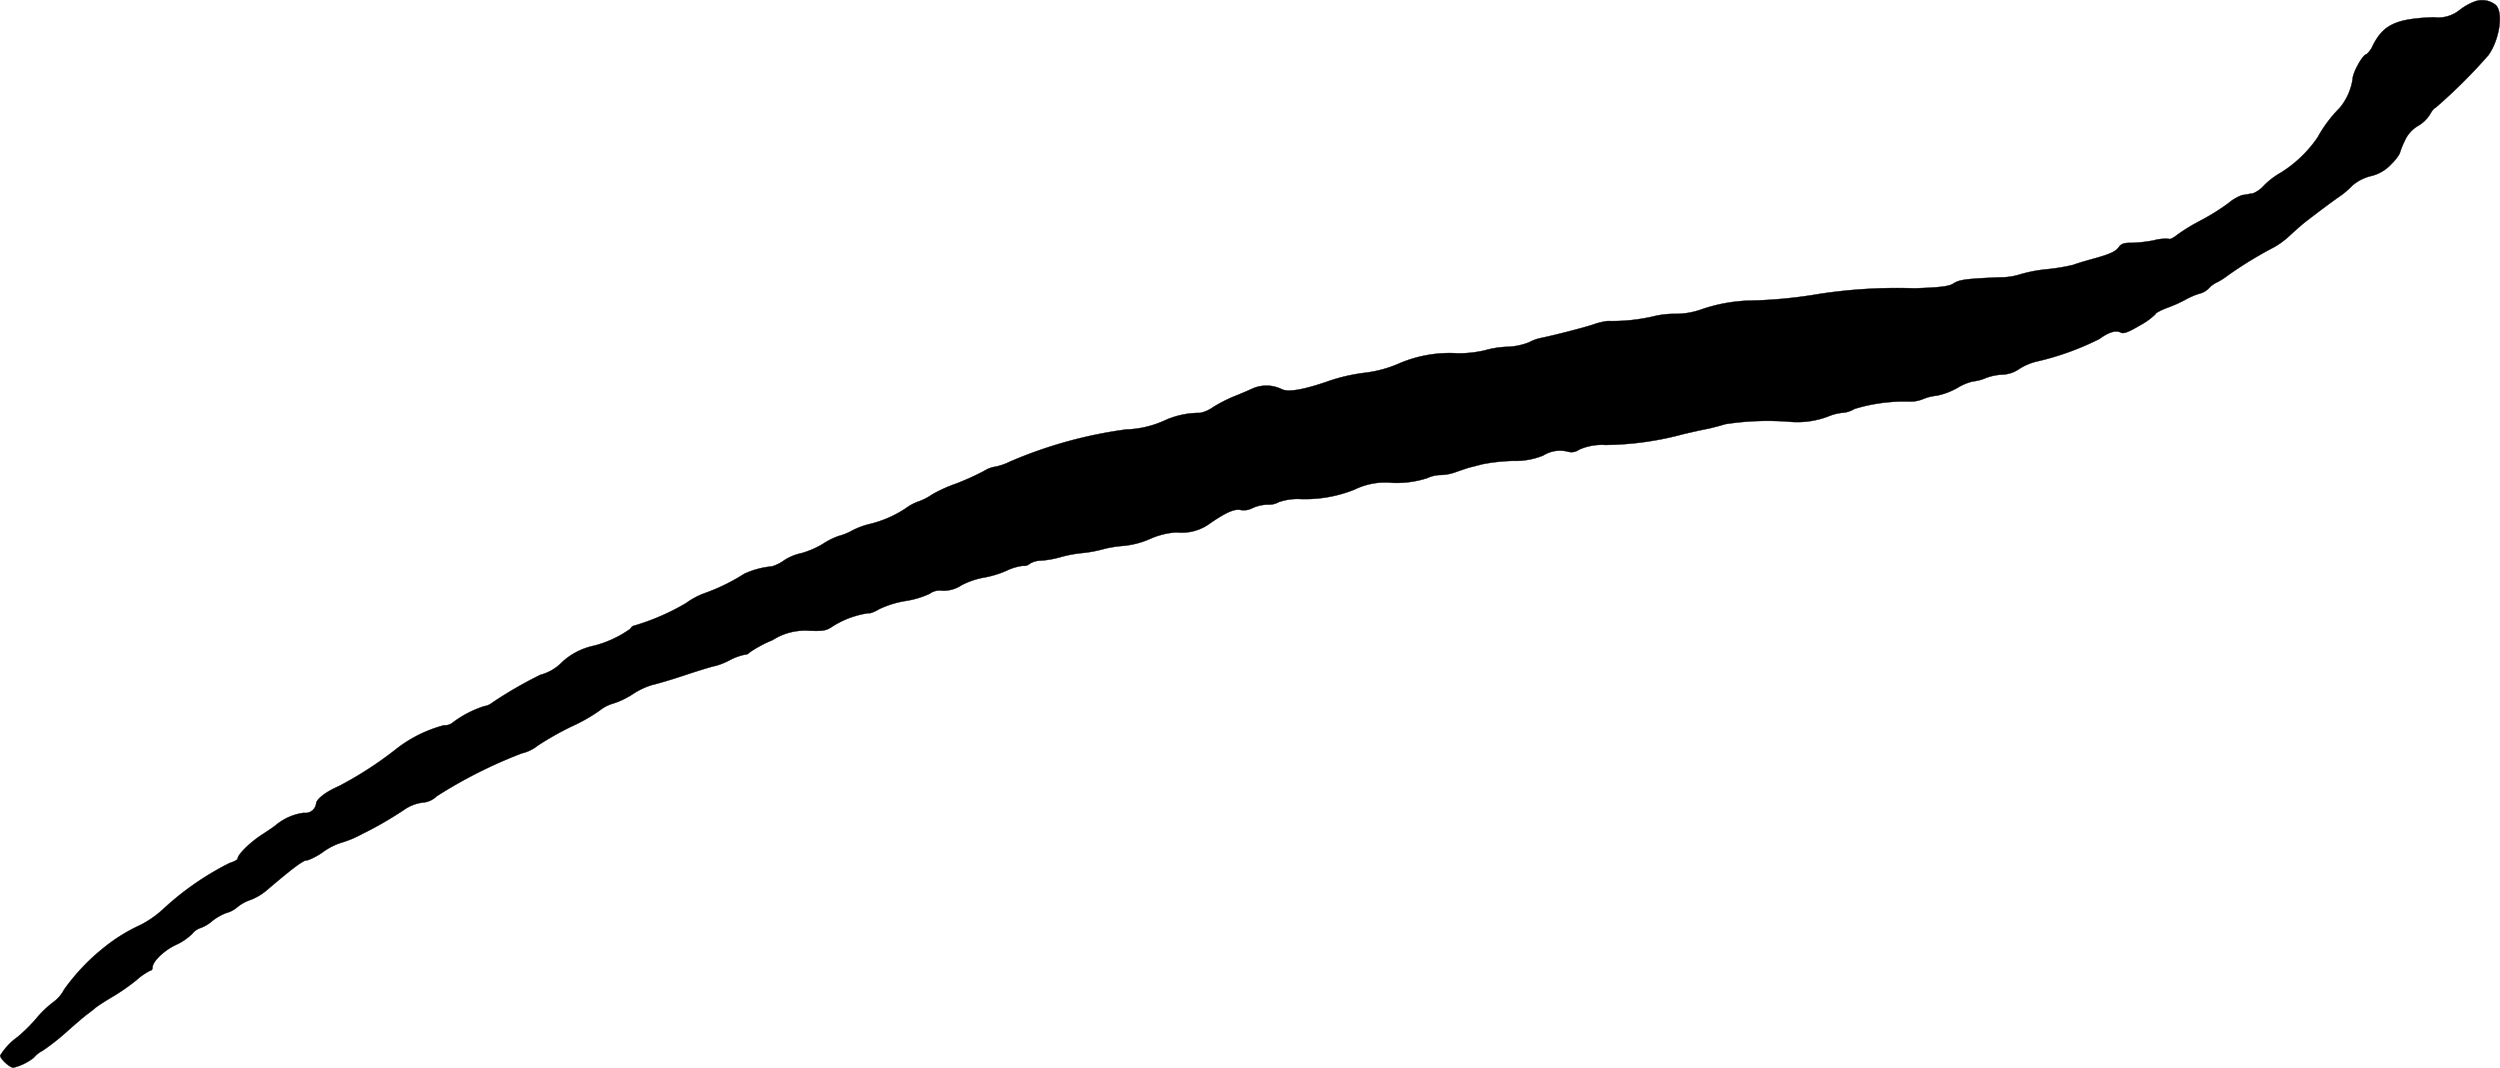 <?xml version="1.0" encoding="UTF-8"?>
<svg xmlns="http://www.w3.org/2000/svg"
     version="1.1"
     width="23.843mm"
     height="10.184mm"
     viewBox="0 0 67.586 28.868">
   <defs>
      <style type="text/css"><![CDATA[
      .a {
        stroke: #000;
        stroke-linecap: round;
        stroke-linejoin: round;
        stroke-width: 0.01px;
      }
    ]]></style>
   </defs>
   <path class="a"
         d="M66.897.043a1.541,1.541,0,0,0-.412.236.926.926,0,0,1-.69.188c-1.018.036-1.363.2-1.647.763a.641.641,0,0,1-.17.236c-.097,0-.376.497-.376.672a1.592,1.592,0,0,1-.351.781,3.512,3.512,0,0,0-.594.793,3.344,3.344,0,0,1-.999.957A2.093,2.093,0,0,0,61.204,5.016a.795.795,0,0,1-.297.212c-.048.006-.115.018-.151.024-.03.006-.097.018-.145.024a1.24,1.24,0,0,0-.376.224,6.141,6.141,0,0,1-.739.46,5.087,5.087,0,0,0-.636.388c-.097.079-.2.133-.23.109a1.169,1.169,0,0,0-.406.042,3.934,3.934,0,0,1-.6.067c-.188-.006-.279.024-.339.109-.091.127-.23.194-.739.333-.2.055-.418.121-.491.151a5.276,5.276,0,0,1-.727.121,3.856,3.856,0,0,0-.721.139,1.784,1.784,0,0,1-.545.079c-.884.036-1.096.061-1.248.164-.121.079-.339.109-1.06.133a13.943,13.943,0,0,0-2.568.151,12.634,12.634,0,0,1-1.938.182,4.409,4.409,0,0,0-1.284.248,2.069,2.069,0,0,1-.666.109,2.346,2.346,0,0,0-.594.067,4.952,4.952,0,0,1-1.242.127,1.74,1.74,0,0,0-.363.085c-.242.085-1.114.309-1.454.376a1.167,1.167,0,0,0-.309.115,1.762,1.762,0,0,1-.606.121,2.577,2.577,0,0,0-.594.097,3.142,3.142,0,0,1-.727.079A3.467,3.467,0,0,0,37.8,9.837a3.266,3.266,0,0,1-.909.242,4.844,4.844,0,0,0-.939.212c-.69.242-1.121.321-1.302.23a.941.941,0,0,0-.787-.018c-.115.055-.357.157-.527.224a4.028,4.028,0,0,0-.539.279.939.939,0,0,1-.351.157,2.281,2.281,0,0,0-.951.2,2.699,2.699,0,0,1-1.054.248,11.95,11.95,0,0,0-3.144.872,1.518,1.518,0,0,1-.418.139.79.79,0,0,0-.273.109,6.836,6.836,0,0,1-.763.345,3.951,3.951,0,0,0-.642.291,1.487,1.487,0,0,1-.363.188,1.299,1.299,0,0,0-.345.182,3.042,3.042,0,0,1-.957.424,2.093,2.093,0,0,0-.509.188,1.509,1.509,0,0,1-.345.139,1.941,1.941,0,0,0-.43.212,2.355,2.355,0,0,1-.581.254,1.374,1.374,0,0,0-.454.182,1.152,1.152,0,0,1-.345.176,2.301,2.301,0,0,0-.751.2,5.213,5.213,0,0,1-1.078.527,2.042,2.042,0,0,0-.497.267,6.195,6.195,0,0,1-1.393.606.146.146,0,0,0-.109.085,2.944,2.944,0,0,1-.987.46,1.82,1.82,0,0,0-.854.436,1.265,1.265,0,0,1-.594.351,11.222,11.222,0,0,0-1.308.757.426.426,0,0,1-.212.091,2.87,2.87,0,0,0-.842.436.328.328,0,0,1-.242.079,3.583,3.583,0,0,0-1.278.63A9.925,9.925,0,0,1,9.157,21.255c-.363.157-.612.357-.612.478a.294.294,0,0,1-.333.242,1.486,1.486,0,0,0-.757.333c-.018.018-.182.133-.369.254-.321.206-.66.539-.66.648,0,.03-.097.085-.218.121a7.753,7.753,0,0,0-1.799,1.248,2.733,2.733,0,0,1-.618.43,4.575,4.575,0,0,0-.963.594,5.593,5.593,0,0,0-1.096,1.151.983.983,0,0,1-.285.333,2.846,2.846,0,0,0-.478.46,4.402,4.402,0,0,1-.491.485A1.732,1.732,0,0,0,.005,28.535c0,.097.279.345.363.327a1.474,1.474,0,0,0,.545-.267.749.749,0,0,1,.236-.188,6.108,6.108,0,0,0,.642-.503c.224-.2.466-.406.527-.454.067-.048.194-.145.279-.218.091-.067.297-.2.466-.297a5.888,5.888,0,0,0,.624-.436,1.701,1.701,0,0,1,.376-.26c.036,0,.061-.036.061-.085,0-.157.303-.454.624-.606a1.548,1.548,0,0,0,.448-.303.472.472,0,0,1,.224-.157.996.996,0,0,0,.309-.182,1.41,1.41,0,0,1,.388-.224.746.746,0,0,0,.291-.151,1.105,1.105,0,0,1,.357-.2,1.514,1.514,0,0,0,.442-.26c.739-.63,1.018-.836,1.102-.812a1.766,1.766,0,0,0,.43-.23,1.766,1.766,0,0,1,.472-.242,2.924,2.924,0,0,0,.582-.242,9.953,9.953,0,0,0,1.169-.678,1.136,1.136,0,0,1,.46-.17.599.599,0,0,0,.382-.17,12.684,12.684,0,0,1,2.308-1.163,1.046,1.046,0,0,0,.424-.206,8.317,8.317,0,0,1,.909-.515,4.622,4.622,0,0,0,.769-.436,1.024,1.024,0,0,1,.363-.188,2.164,2.164,0,0,0,.539-.26,2.001,2.001,0,0,1,.515-.242c.115-.024.533-.145.927-.279.388-.127.745-.236.787-.236a1.992,1.992,0,0,0,.376-.151,1.512,1.512,0,0,1,.406-.151.195.195,0,0,0,.145-.067,3.254,3.254,0,0,1,.612-.327,1.625,1.625,0,0,1,1.005-.254c.376.012.46-.006.624-.121a2.469,2.469,0,0,1,.981-.357c.018.018.145-.03.279-.109a2.68,2.68,0,0,1,.703-.218,2.435,2.435,0,0,0,.654-.194.466.466,0,0,1,.345-.085.863.863,0,0,0,.515-.145,2.105,2.105,0,0,1,.594-.206,2.701,2.701,0,0,0,.612-.182,1.457,1.457,0,0,1,.454-.139.228.228,0,0,0,.188-.055.576.576,0,0,1,.303-.085,2.643,2.643,0,0,0,.515-.091,3.518,3.518,0,0,1,.606-.115,3.377,3.377,0,0,0,.515-.091,3.058,3.058,0,0,1,.606-.103,2.367,2.367,0,0,0,.697-.182,2.038,2.038,0,0,1,.727-.182,1.289,1.289,0,0,0,.921-.254c.424-.291.654-.388.812-.351a.503.503,0,0,0,.327-.055A1.083,1.083,0,0,1,34.275,13.641a.546.546,0,0,0,.297-.067,1.551,1.551,0,0,1,.539-.085A3.583,3.583,0,0,0,36.619,13.235a1.893,1.893,0,0,1,1.024-.182,2.705,2.705,0,0,0,.939-.127.911.911,0,0,1,.351-.085,1.238,1.238,0,0,0,.424-.079c.157-.055.333-.115.382-.127s.2-.048.333-.085a5.082,5.082,0,0,1,.83-.091,1.99,1.99,0,0,0,.818-.145.855.855,0,0,1,.672-.103.342.342,0,0,0,.297-.055,1.511,1.511,0,0,1,.709-.127,8.394,8.394,0,0,0,2.126-.297c.236-.055.533-.121.666-.145.133-.03.339-.085.454-.121A7.512,7.512,0,0,1,48.43,11.406a2.349,2.349,0,0,0,1.018-.157,1.287,1.287,0,0,1,.376-.091.692.692,0,0,0,.309-.103,4.633,4.633,0,0,1,1.46-.2.911.911,0,0,0,.382-.061,1.287,1.287,0,0,1,.382-.097,1.919,1.919,0,0,0,.563-.212,1.363,1.363,0,0,1,.43-.176,1.139,1.139,0,0,0,.339-.091,1.441,1.441,0,0,1,.448-.091.844.844,0,0,0,.448-.151,1.564,1.564,0,0,1,.515-.212,7.466,7.466,0,0,0,1.654-.6c.26-.188.448-.242.575-.176.079.042.2,0,.527-.194a1.843,1.843,0,0,0,.418-.303c0-.03.151-.109.333-.176a3.481,3.481,0,0,0,.472-.212,2.019,2.019,0,0,1,.357-.157.575.575,0,0,0,.273-.145.71.71,0,0,1,.242-.176,1.789,1.789,0,0,0,.273-.176,10.805,10.805,0,0,1,1.248-.763,2.27,2.27,0,0,0,.46-.345c.145-.133.339-.303.436-.376.412-.315.672-.509.872-.648a2.239,2.239,0,0,0,.357-.303,1.224,1.224,0,0,1,.497-.254,1.075,1.075,0,0,0,.563-.333,1.172,1.172,0,0,0,.218-.279,2.151,2.151,0,0,1,.133-.333.872.872,0,0,1,.363-.412.928.928,0,0,0,.321-.309c.055-.097.115-.176.145-.176A14.346,14.346,0,0,0,67.273,1.491c.321-.448.418-1.236.164-1.381A.579.579,0,0,0,66.897.043Z"/>
</svg>
